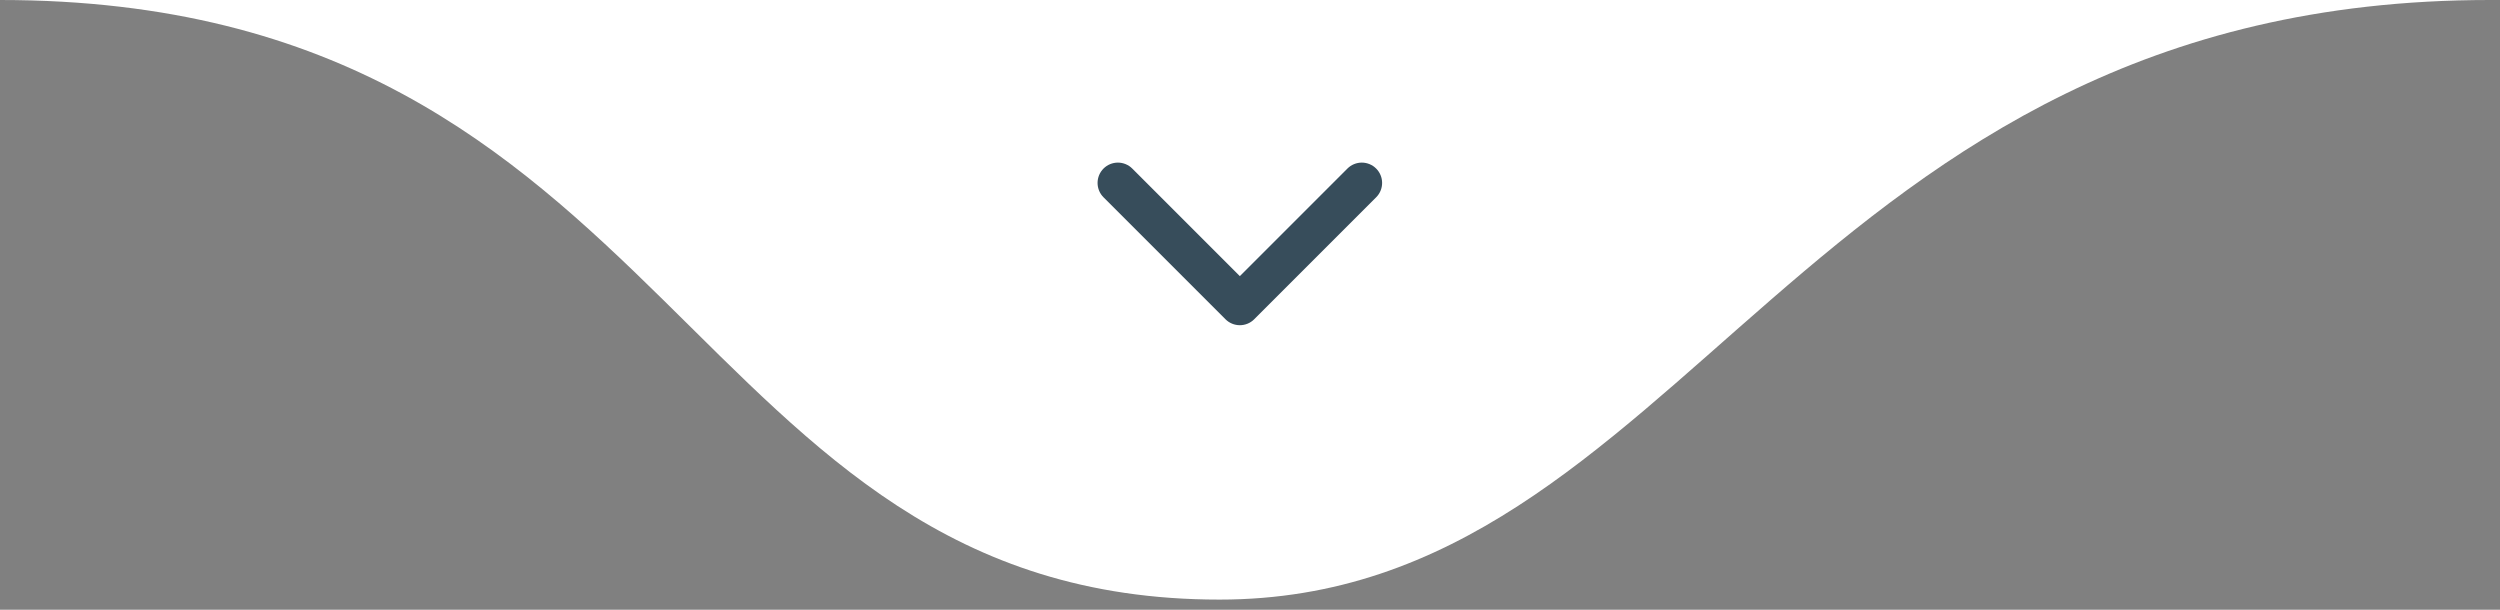 <svg xmlns="http://www.w3.org/2000/svg" width="123" height="30" viewBox="0 0 123 30" fill="none"><rect x="0" y="0" width="123" height="30" fill="#808080" stroke="none"/><g clip-path="url(#clip0_1_132)"><path d="M60 29.5C33.5 29.5 33.5 0 0 0H122.5C88.5 0 83 29.5 60 29.5Z" fill="white"></path><path d="M55 9L61 15L67 9" stroke="#374D5B" stroke-width="2" stroke-linecap="round" stroke-linejoin="round"></path></g><defs><clipPath id="clip0_1_132"><rect width="123" height="30" fill="white"></rect></clipPath></defs></svg>